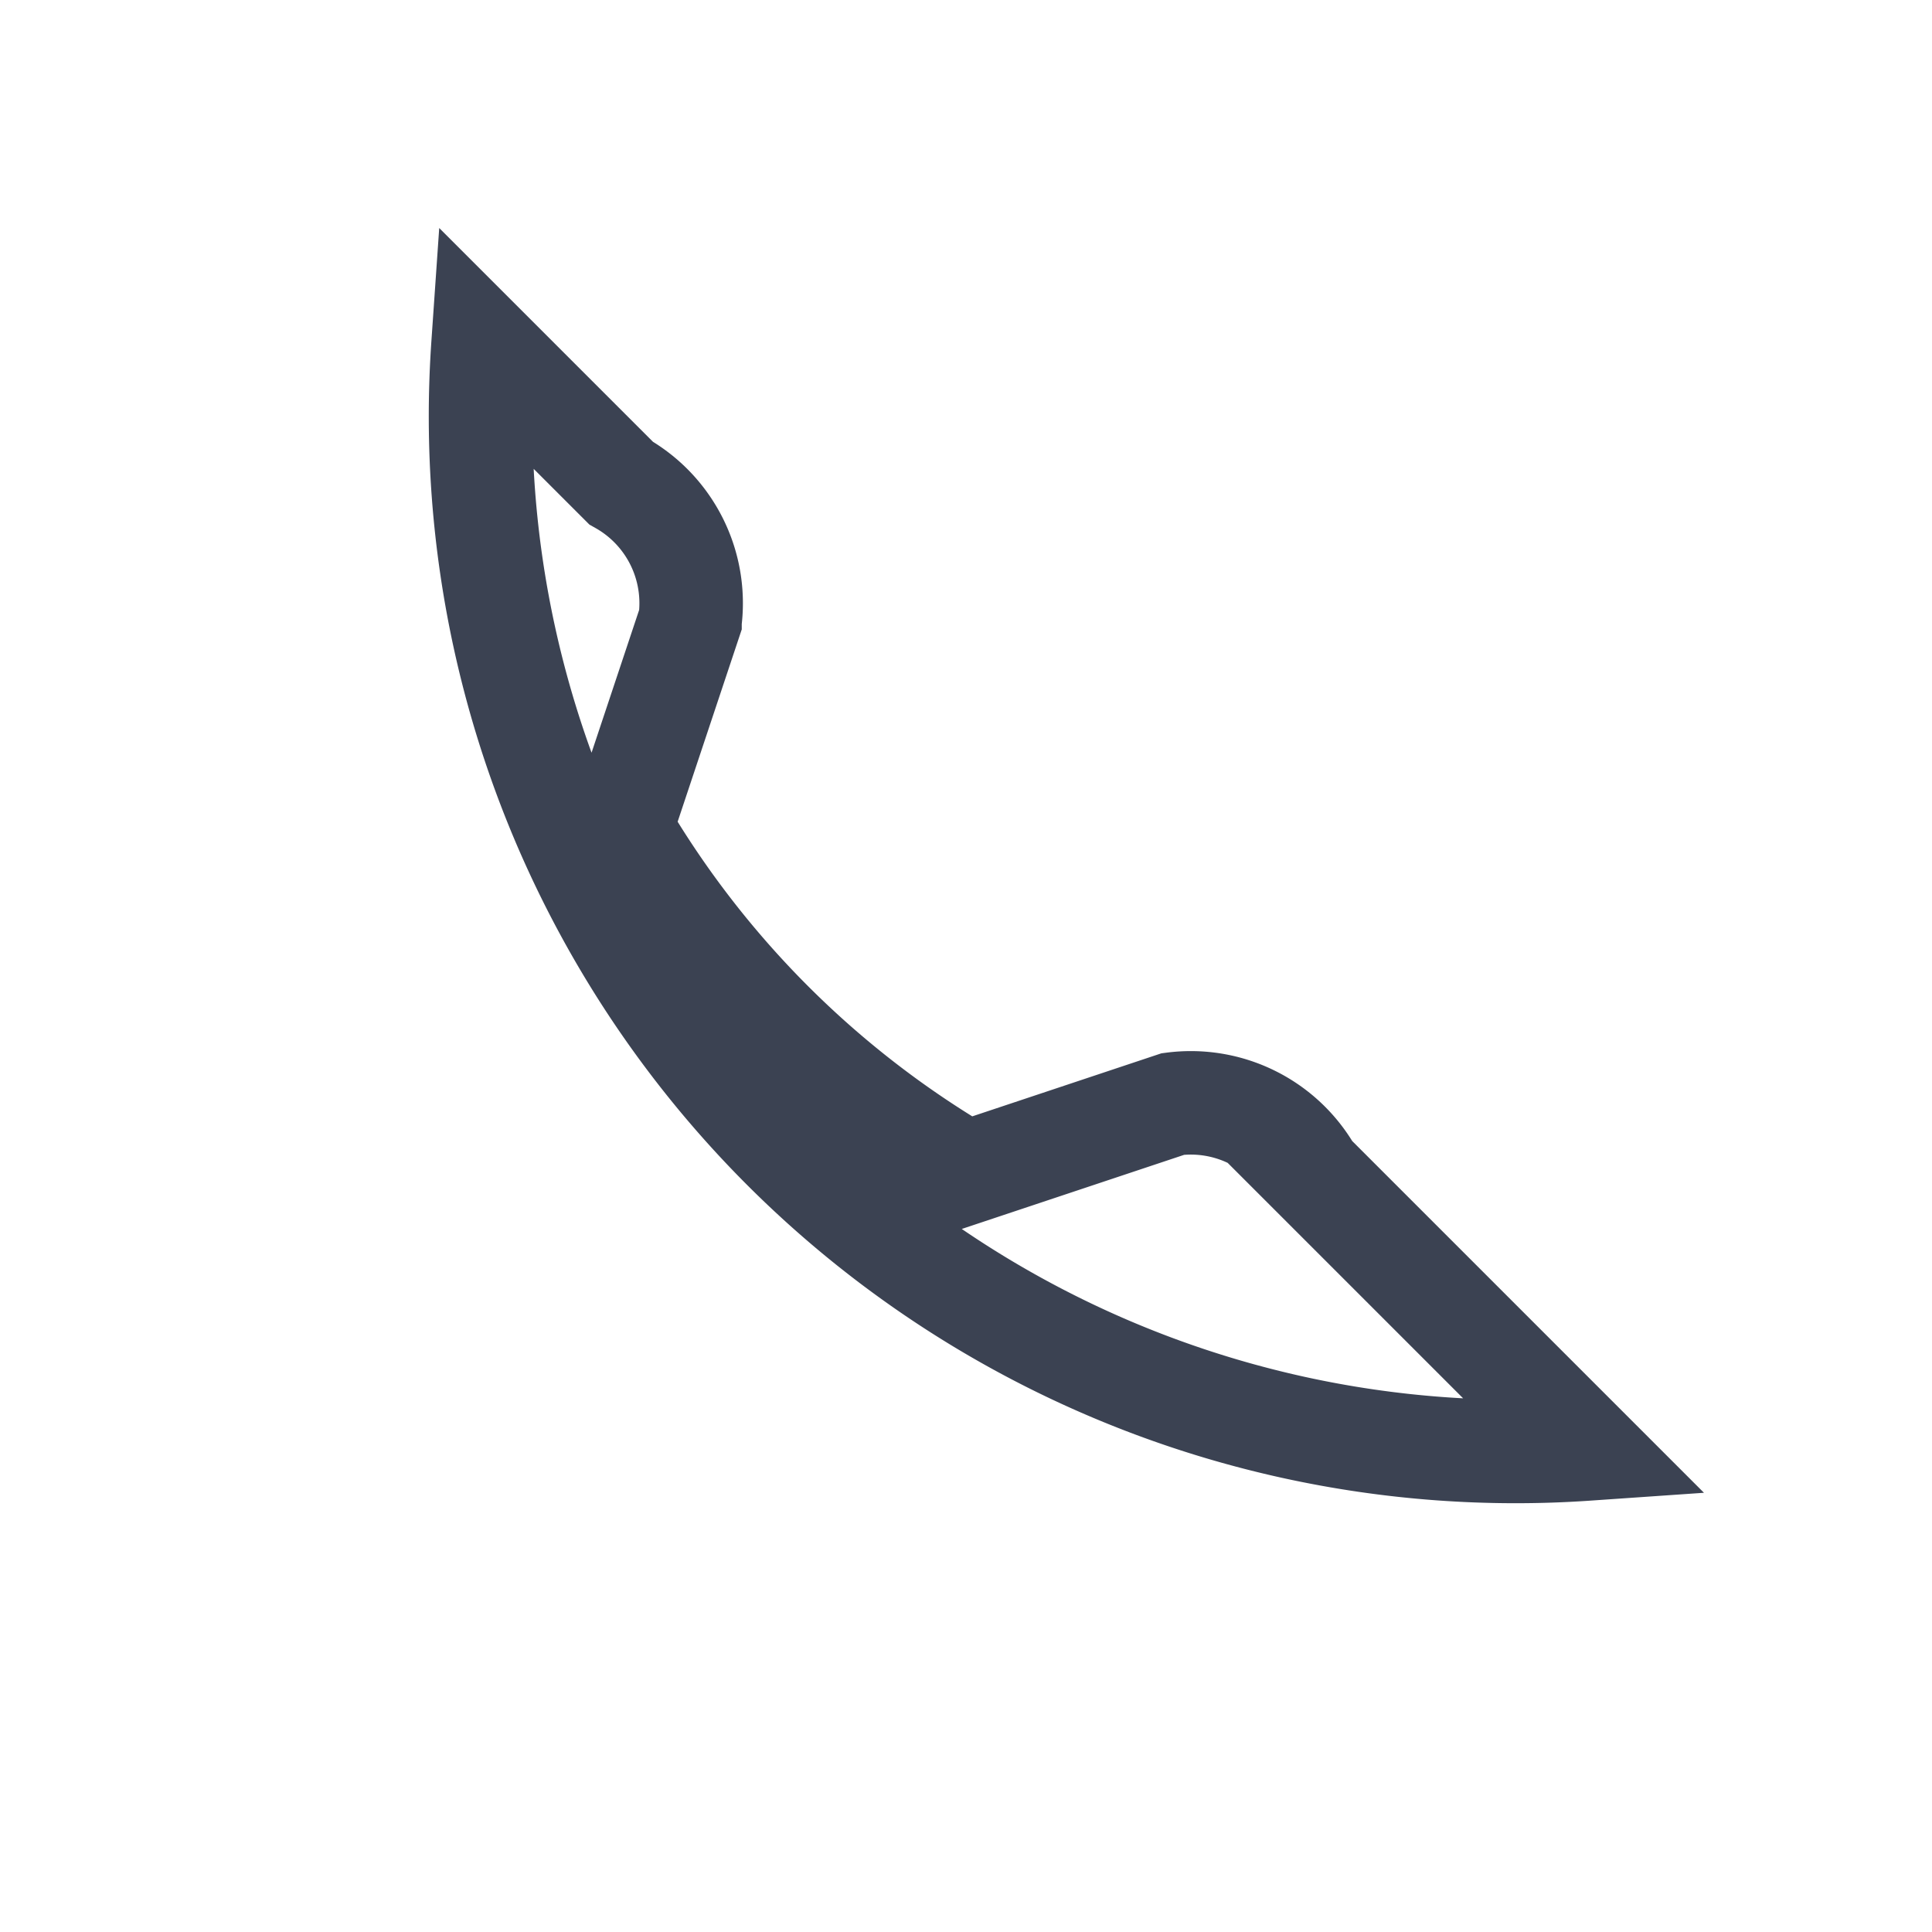 <?xml version="1.0" encoding="UTF-8"?>
<svg xmlns="http://www.w3.org/2000/svg" width="28" height="28" viewBox="0 0 28 28"><path d="M7 5a15 15 0 0 0 16 16l-4-4a2 2 0 0 0-2-1l-3 1a14 14 0 0 1-5-5l1-3a2 2 0 0 0-1-2z" fill="none" stroke="#3B4252" stroke-width="1.5"/></svg>